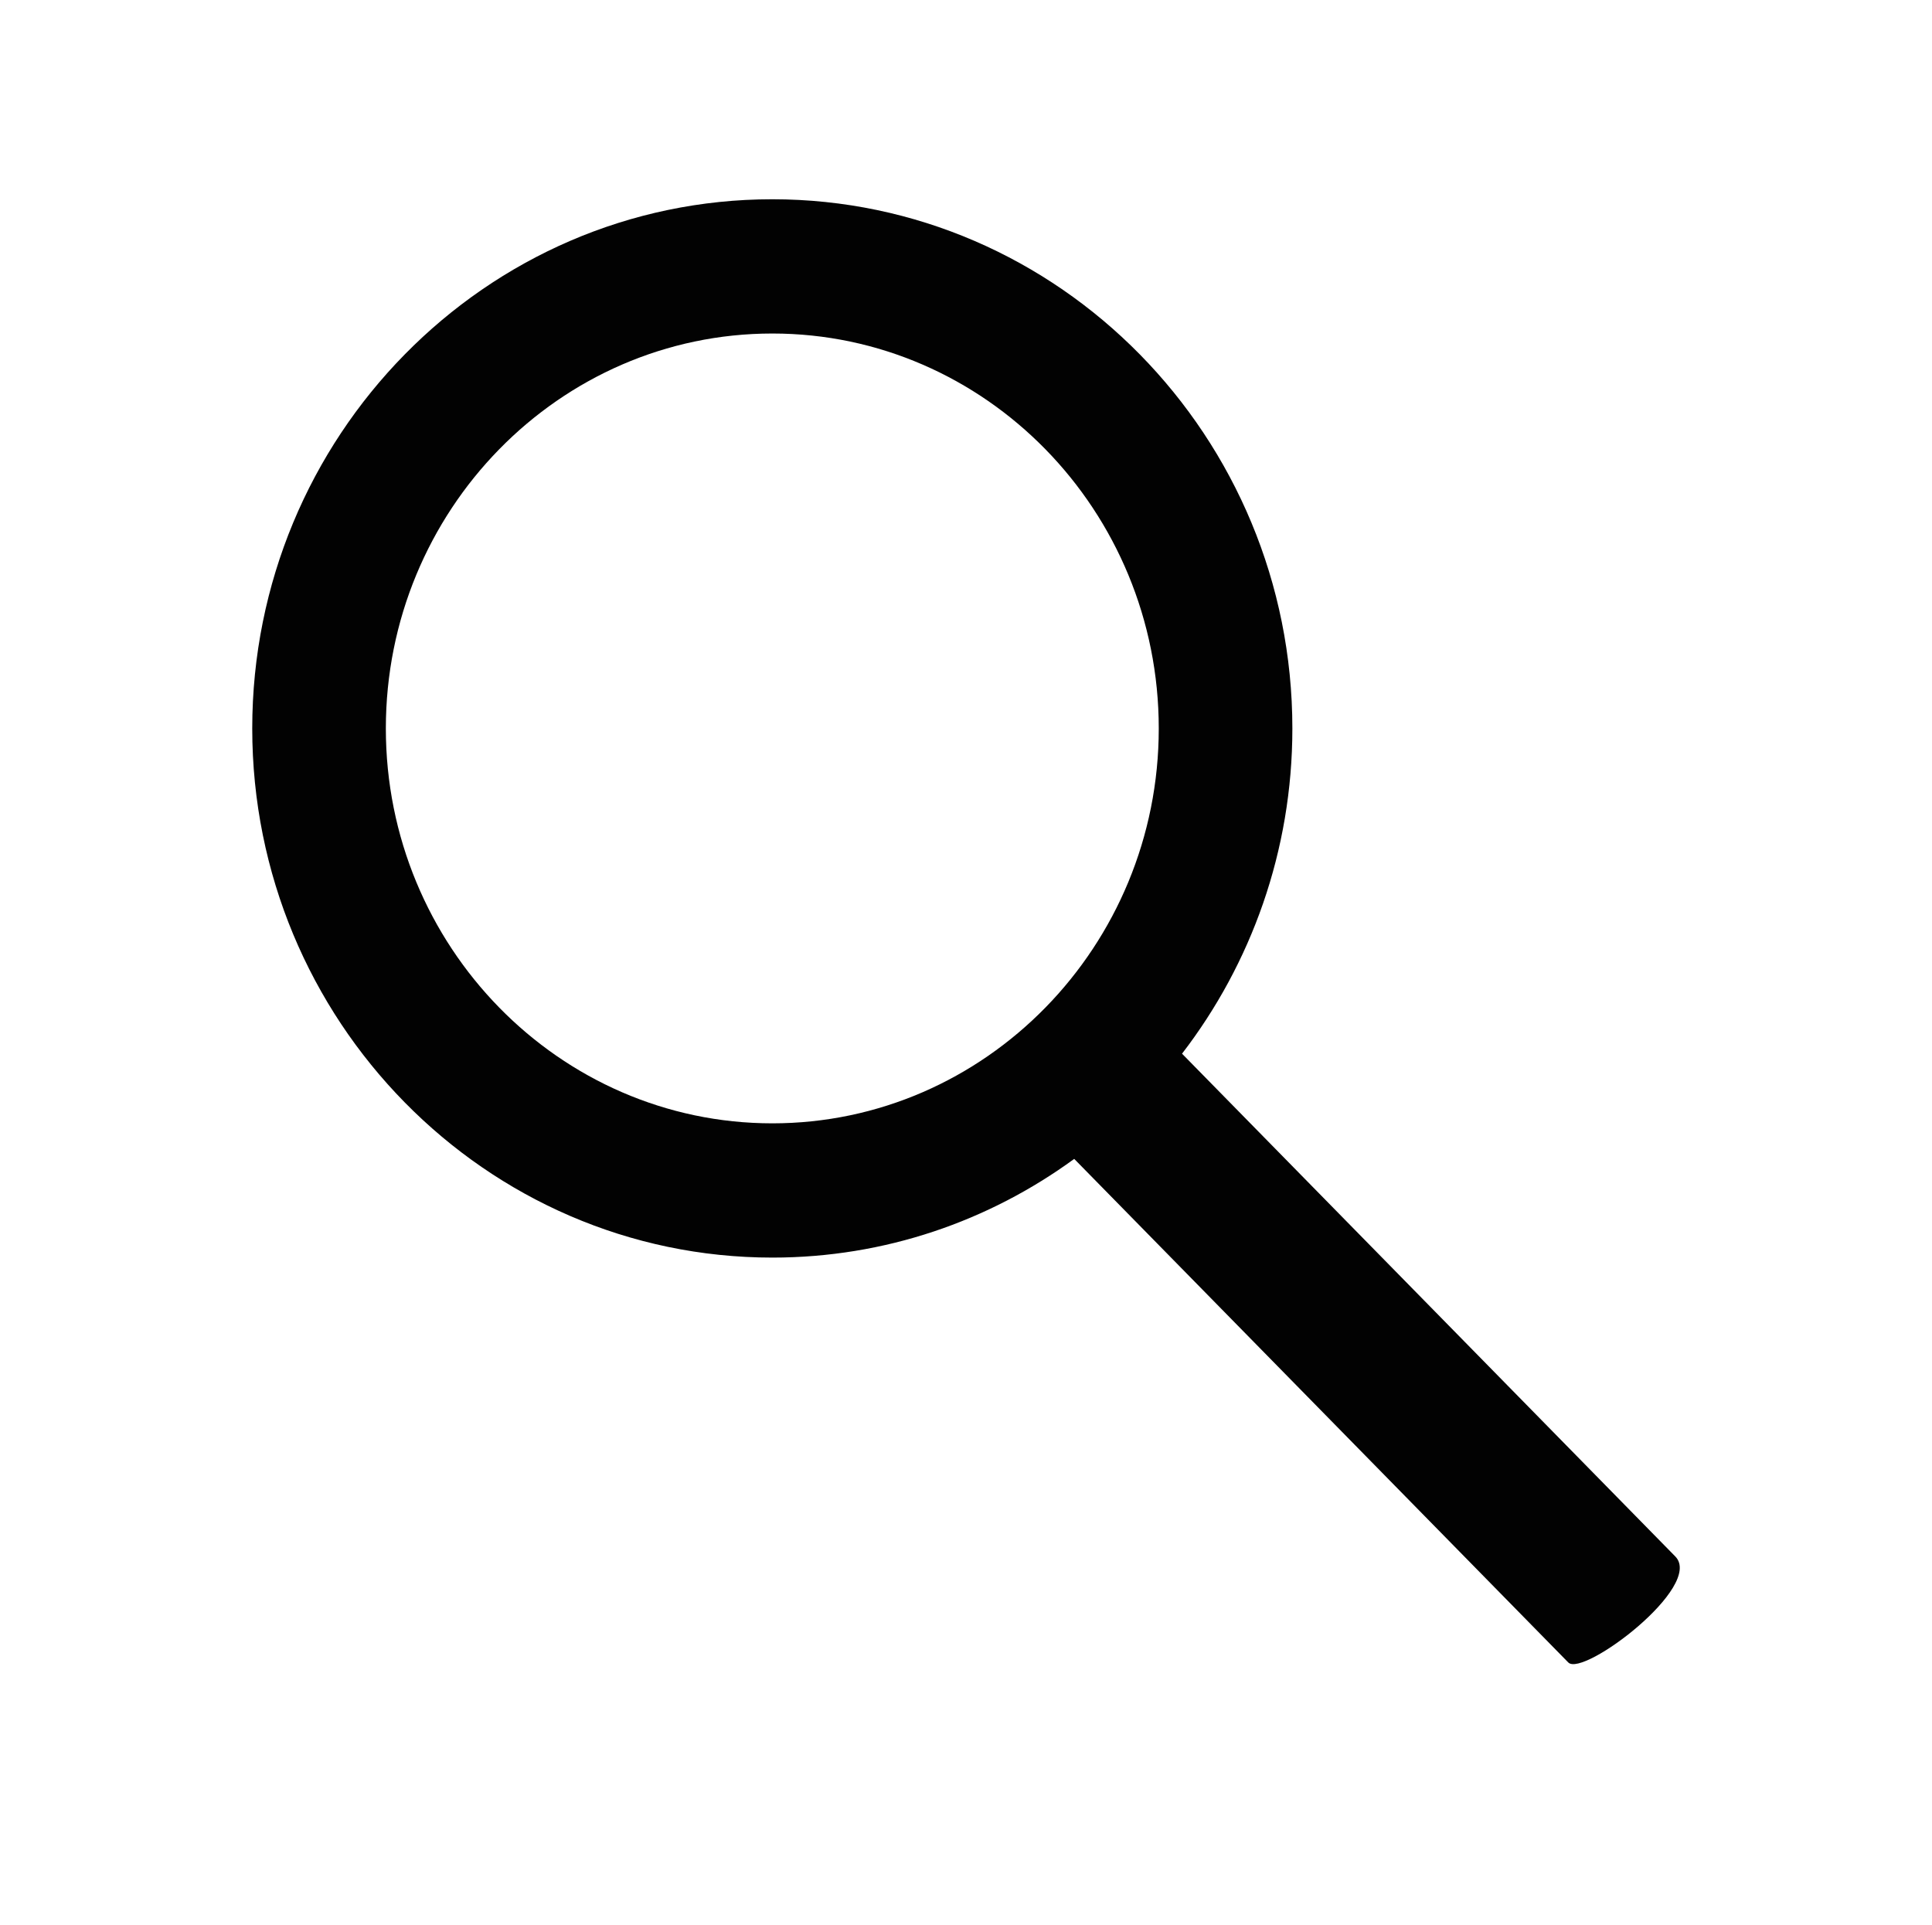 <?xml version="1.0" encoding="utf-8"?>
<!-- Generator: Adobe Illustrator 16.0.0, SVG Export Plug-In . SVG Version: 6.00 Build 0)  -->
<!DOCTYPE svg PUBLIC "-//W3C//DTD SVG 1.1//EN" "http://www.w3.org/Graphics/SVG/1.1/DTD/svg11.dtd">
<svg version="1.1" id="Layer_1" xmlns="http://www.w3.org/2000/svg" xmlns:xlink="http://www.w3.org/1999/xlink" x="0px" y="0px"
	 width="23.744px" height="23.662px" viewBox="0 0 23.744 23.662" enable-background="new 0 0 23.744 23.662" xml:space="preserve">
<g>
	<g>
		<path fill="#020202" d="M20.589,19.129l-6.062-6.179c0.849-1.104,1.356-2.492,1.356-3.997c0-3.586-2.867-6.504-6.392-6.504
			C5.967,2.449,3.1,5.367,3.1,8.953c0,3.585,2.867,6.503,6.393,6.503c1.382,0,2.662-0.449,3.709-1.213l6.072,6.189
			C19.454,20.617,20.947,19.494,20.589,19.129z M9.492,13.806c-2.619,0-4.75-2.178-4.75-4.853c0-2.677,2.131-4.854,4.75-4.854
			s4.749,2.177,4.749,4.854C14.241,11.628,12.111,13.806,9.492,13.806z"/>
	</g>
</g>
</svg>
